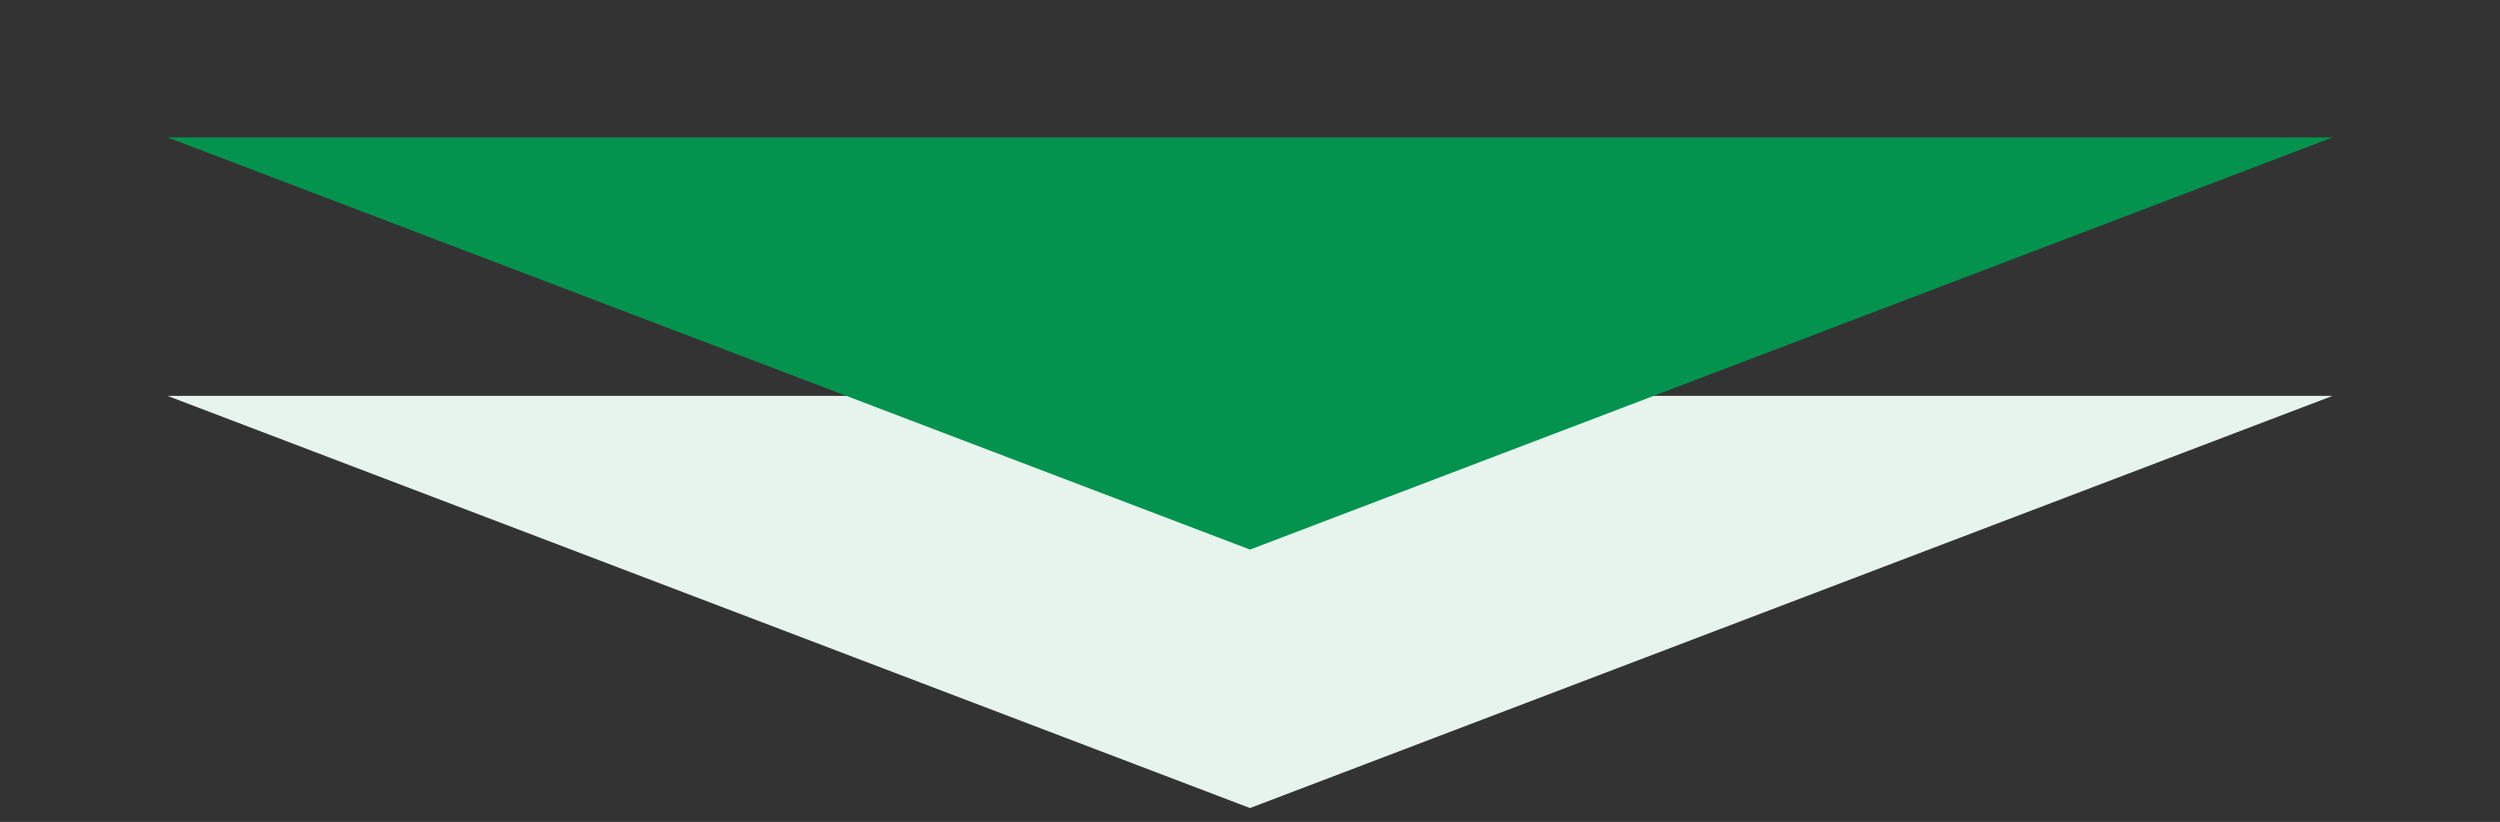 <svg width="146" height="48" viewBox="0 0 146 48" fill="none" xmlns="http://www.w3.org/2000/svg">
<rect x="0" y="0" width="146" height="48" fill="#333333" stroke="none"/>
<path d="M73 47.19L136.22 23.119H9.78L73 47.19Z" fill="#E6F4ED"/>
<path d="M73 32.095L136.22 8.024H9.78L73 32.095Z" fill="#04934E"/>
</svg>
